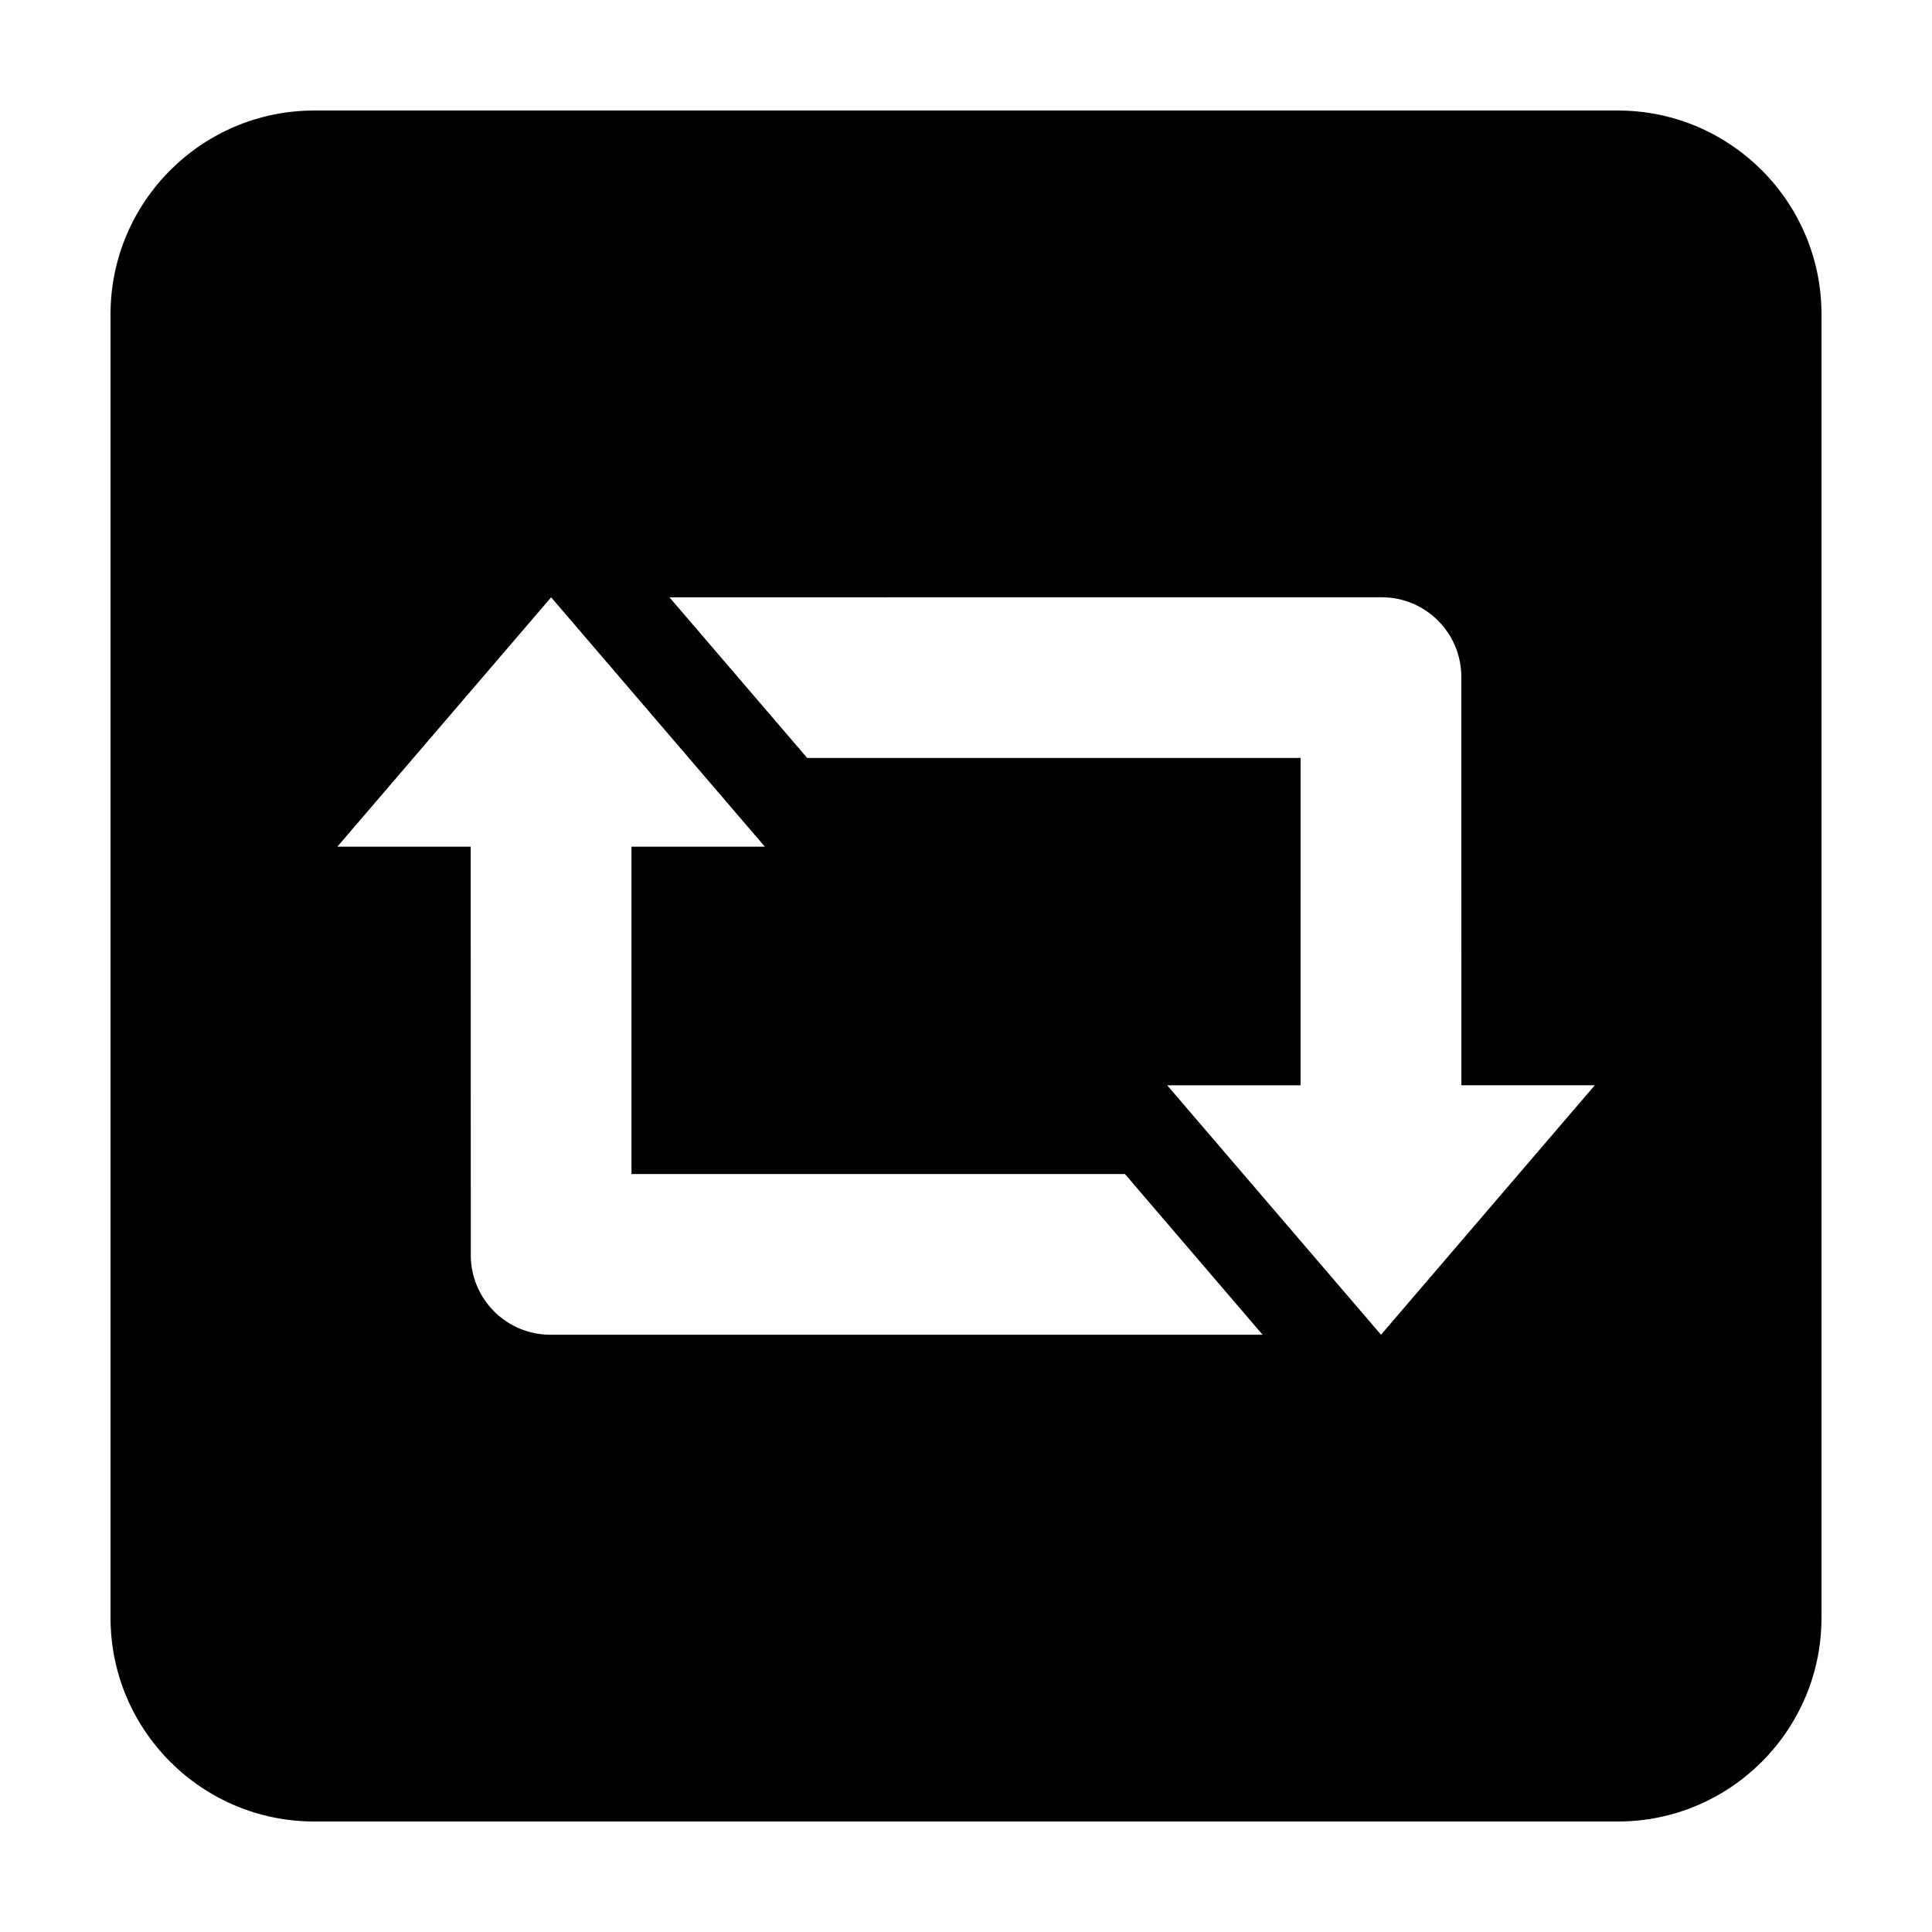 <?xml version="1.0" encoding="UTF-8"?>
<!-- The Best Svg Icon site in the world: iconSvg.co, Visit us! https://iconsvg.co -->
<svg fill="#000000" width="800px" height="800px" version="1.1" viewBox="144 144 512 512" xmlns="http://www.w3.org/2000/svg">
 <path d="m572.75 173.29h-345.49c-29.773 0-53.969 24.227-53.969 53.98v345.47c0 29.762 24.195 53.977 53.969 53.977h345.49c29.77 0 53.965-24.215 53.965-53.977v-345.47c0-29.754-24.195-53.98-53.965-53.98zm-282.89 324.43c-11.652 0-21.098-9.457-21.098-21.109l-0.02-108.23h-35.344l56.66-66.086 56.637 66.086h-35.348v86.746h130.77l36.484 42.594zm220.12 0-56.66-66.102h35.348l0.004-86.746h-130.75l-36.508-42.578 188.75-0.012c11.652 0 21.098 9.457 21.098 21.098l0.02 108.23h35.348z"/>
</svg>